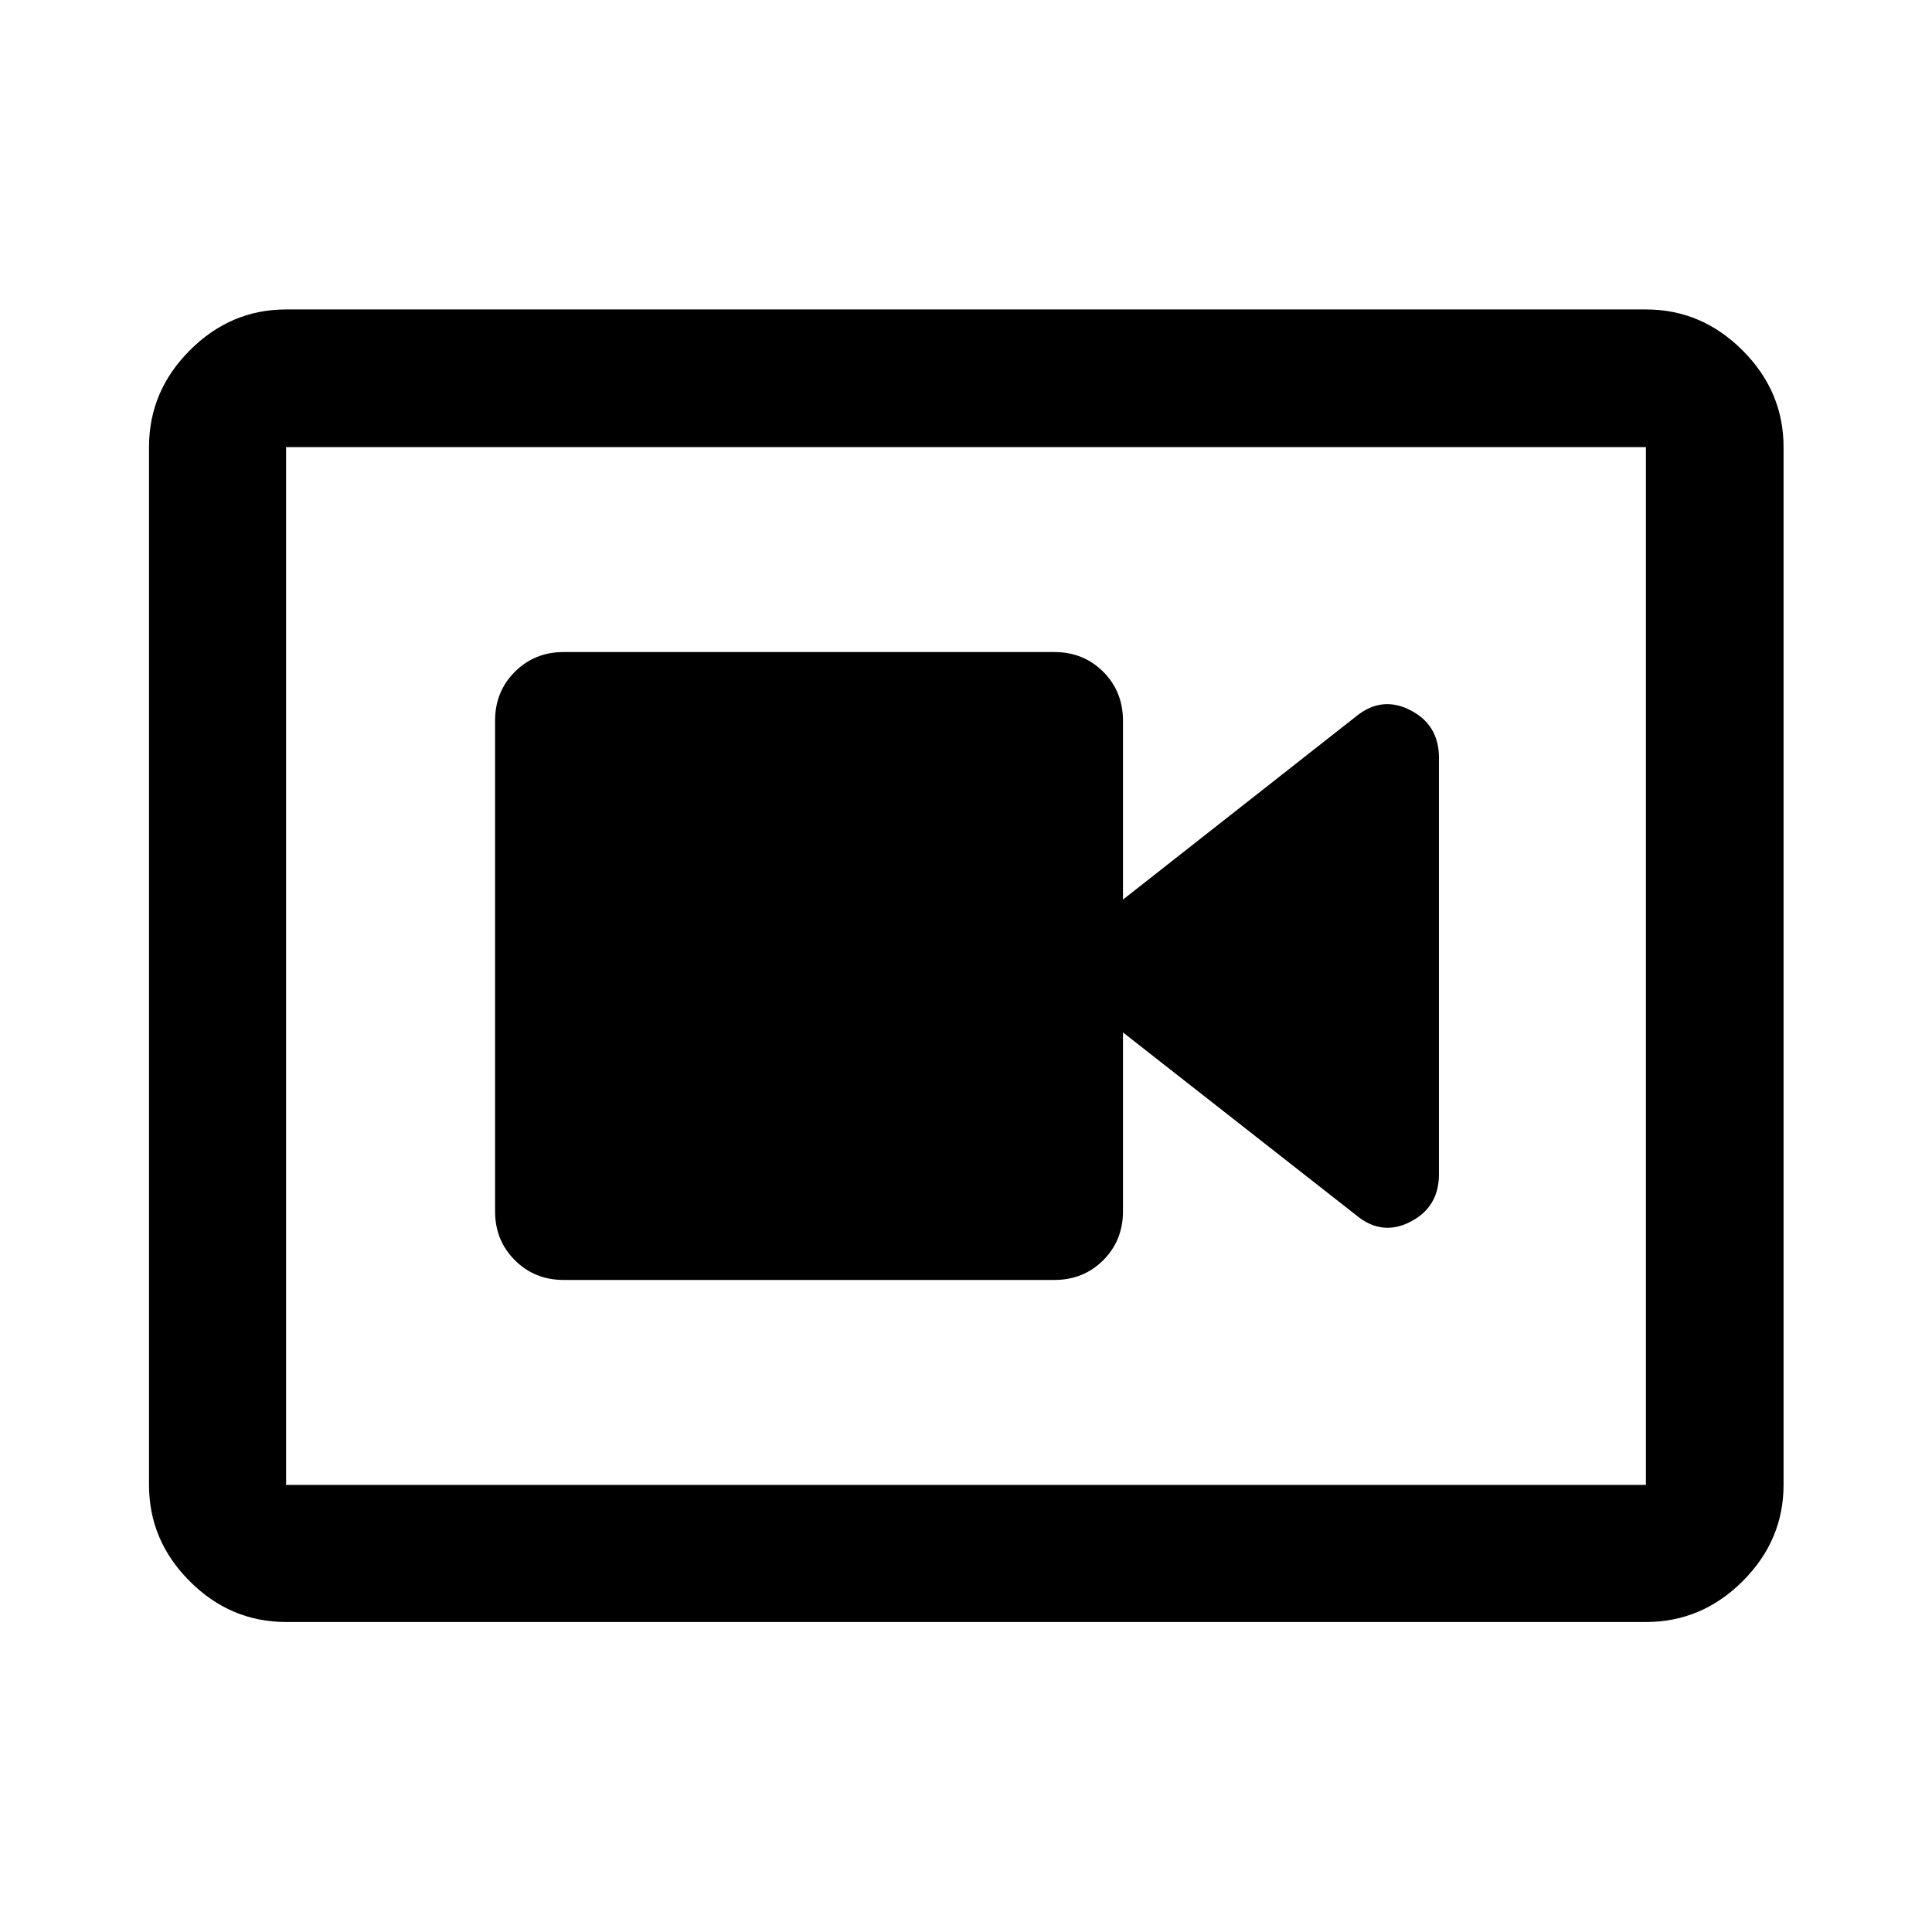 <svg width="24" height="24" viewBox="0 0 24 24" fill="none" xmlns="http://www.w3.org/2000/svg">
<path d="M7.002 15.9H13.098C13.339 15.9 13.541 15.818 13.705 15.655C13.868 15.491 13.95 15.289 13.95 15.048V12.825L16.85 15.098C17.061 15.272 17.285 15.299 17.521 15.177C17.757 15.056 17.875 14.859 17.875 14.588V9.411C17.875 9.141 17.757 8.944 17.521 8.823C17.285 8.701 17.061 8.726 16.85 8.896L13.95 11.175V8.952C13.95 8.711 13.868 8.509 13.705 8.345C13.541 8.182 13.339 8.1 13.098 8.1H7.002C6.761 8.1 6.559 8.182 6.396 8.345C6.232 8.509 6.15 8.711 6.15 8.952V15.048C6.15 15.289 6.232 15.491 6.396 15.655C6.559 15.818 6.761 15.9 7.002 15.9ZM3.554 20.149C3.094 20.149 2.695 19.981 2.357 19.643C2.019 19.305 1.851 18.906 1.851 18.446V5.554C1.851 5.092 2.019 4.692 2.357 4.353C2.695 4.014 3.094 3.844 3.554 3.844H20.446C20.908 3.844 21.308 4.014 21.647 4.353C21.986 4.692 22.156 5.092 22.156 5.554V18.446C22.156 18.906 21.986 19.305 21.647 19.643C21.308 19.981 20.908 20.149 20.446 20.149H3.554ZM3.554 18.446H20.446V5.554H3.554V18.446Z" fill="black"/>
</svg>
